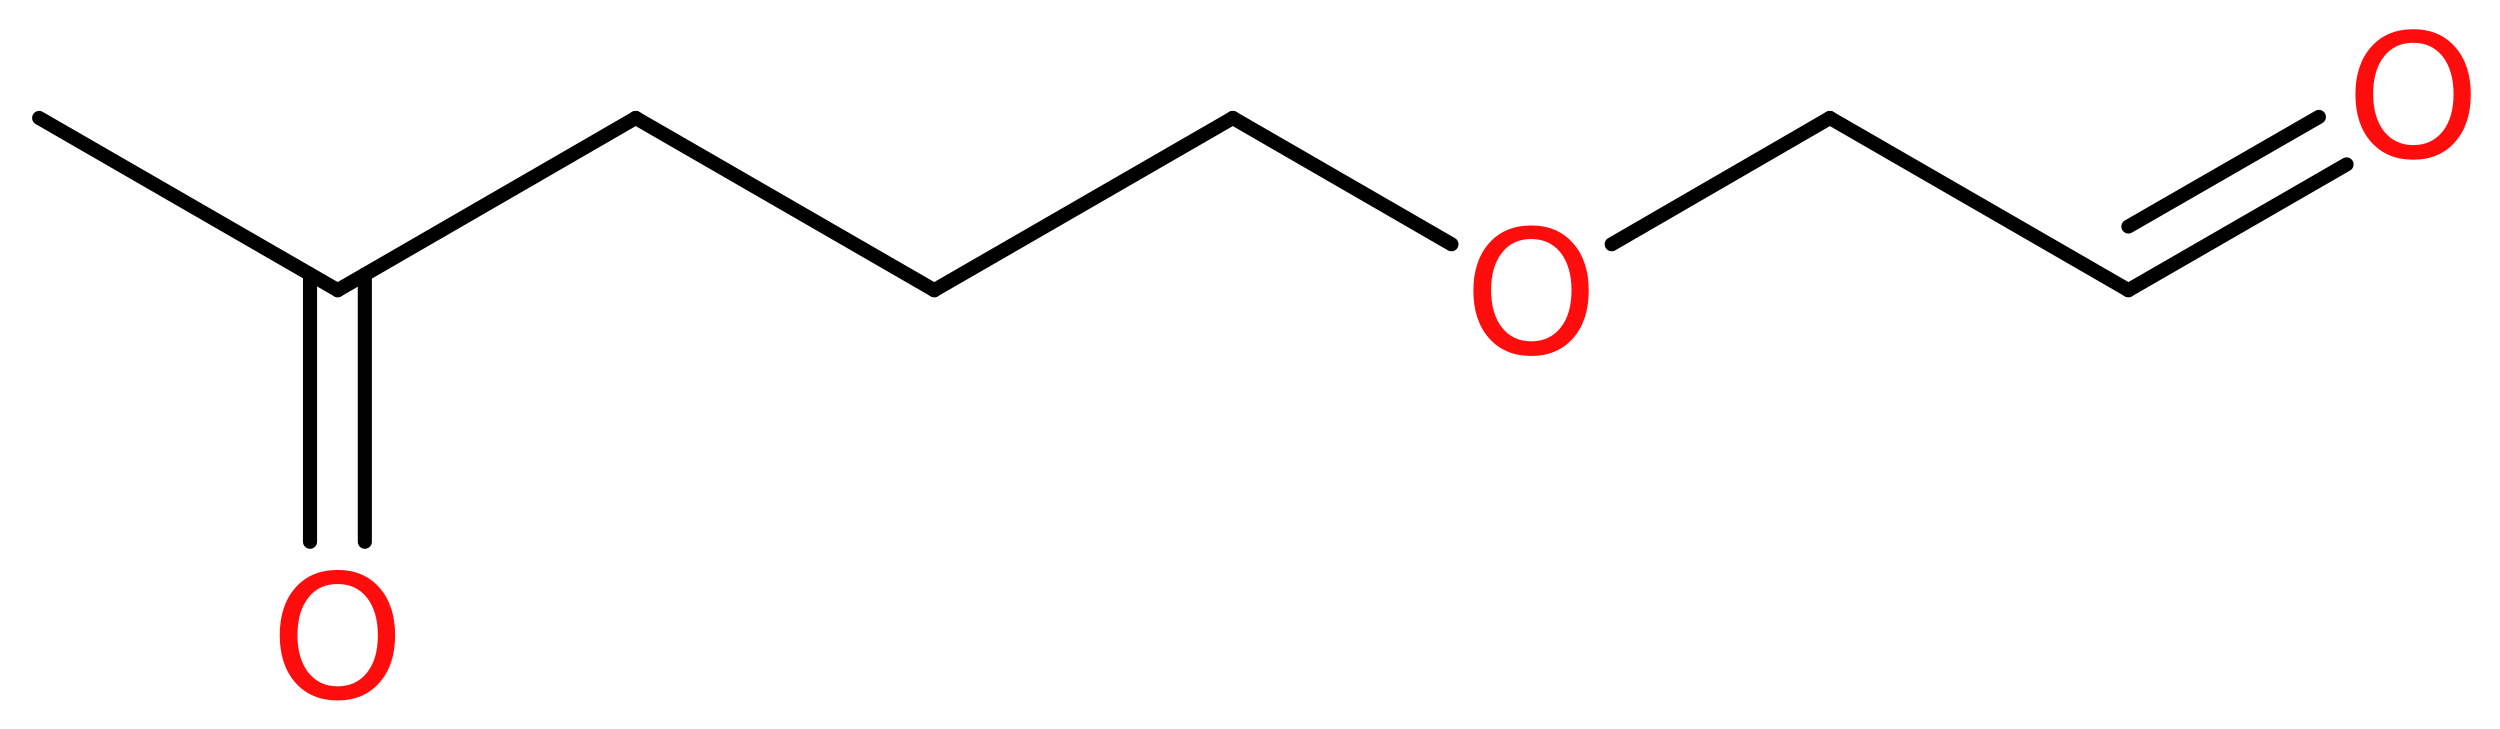 <?xml version='1.0' encoding='UTF-8'?>
<!DOCTYPE svg PUBLIC "-//W3C//DTD SVG 1.1//EN" "http://www.w3.org/Graphics/SVG/1.1/DTD/svg11.dtd">
<svg version='1.2' xmlns='http://www.w3.org/2000/svg' xmlns:xlink='http://www.w3.org/1999/xlink' width='47.9mm' height='13.97mm' viewBox='0 0 47.9 13.97'>
  <desc>Generated by the Chemistry Development Kit (http://github.com/cdk)</desc>
  <g stroke-linecap='round' stroke-linejoin='round' stroke='#000000' stroke-width='.27' fill='#FF0D0D'>
    <rect x='.0' y='.0' width='48.0' height='14.0' fill='#FFFFFF' stroke='none'/>
    <g id='mol1' class='mol'>
      <line id='mol1bnd1' class='bond' x1='.75' y1='2.26' x2='6.47' y2='5.56'/>
      <g id='mol1bnd2' class='bond'>
        <line x1='6.99' y1='5.26' x2='6.99' y2='10.38'/>
        <line x1='5.94' y1='5.26' x2='5.94' y2='10.38'/>
      </g>
      <line id='mol1bnd3' class='bond' x1='6.47' y1='5.56' x2='12.18' y2='2.26'/>
      <line id='mol1bnd4' class='bond' x1='12.18' y1='2.26' x2='17.9' y2='5.56'/>
      <line id='mol1bnd5' class='bond' x1='17.9' y1='5.56' x2='23.62' y2='2.26'/>
      <line id='mol1bnd6' class='bond' x1='23.62' y1='2.26' x2='27.81' y2='4.68'/>
      <line id='mol1bnd7' class='bond' x1='30.88' y1='4.68' x2='35.06' y2='2.26'/>
      <line id='mol1bnd8' class='bond' x1='35.06' y1='2.26' x2='40.78' y2='5.56'/>
      <g id='mol1bnd9' class='bond'>
        <line x1='40.78' y1='5.56' x2='44.96' y2='3.15'/>
        <line x1='40.78' y1='4.34' x2='44.43' y2='2.24'/>
      </g>
      <path id='mol1atm3' class='atom' d='M6.47 11.19q-.36 .0 -.56 .26q-.21 .26 -.21 .72q.0 .45 .21 .72q.21 .26 .56 .26q.35 .0 .56 -.26q.21 -.26 .21 -.72q.0 -.45 -.21 -.72q-.21 -.26 -.56 -.26zM6.47 10.92q.5 .0 .8 .34q.3 .34 .3 .91q.0 .57 -.3 .91q-.3 .34 -.8 .34q-.51 .0 -.81 -.34q-.3 -.34 -.3 -.91q.0 -.57 .3 -.91q.3 -.34 .81 -.34z' stroke='none'/>
      <path id='mol1atm7' class='atom' d='M29.34 4.58q-.36 .0 -.56 .26q-.21 .26 -.21 .72q.0 .45 .21 .72q.21 .26 .56 .26q.35 .0 .56 -.26q.21 -.26 .21 -.72q.0 -.45 -.21 -.72q-.21 -.26 -.56 -.26zM29.34 4.32q.5 .0 .8 .34q.3 .34 .3 .91q.0 .57 -.3 .91q-.3 .34 -.8 .34q-.51 .0 -.81 -.34q-.3 -.34 -.3 -.91q.0 -.57 .3 -.91q.3 -.34 .81 -.34z' stroke='none'/>
      <path id='mol1atm10' class='atom' d='M46.24 .82q-.36 .0 -.56 .26q-.21 .26 -.21 .72q.0 .45 .21 .72q.21 .26 .56 .26q.35 .0 .56 -.26q.21 -.26 .21 -.72q.0 -.45 -.21 -.72q-.21 -.26 -.56 -.26zM46.24 .56q.5 .0 .8 .34q.3 .34 .3 .91q.0 .57 -.3 .91q-.3 .34 -.8 .34q-.51 .0 -.81 -.34q-.3 -.34 -.3 -.91q.0 -.57 .3 -.91q.3 -.34 .81 -.34z' stroke='none'/>
    </g>
  </g>
</svg>
